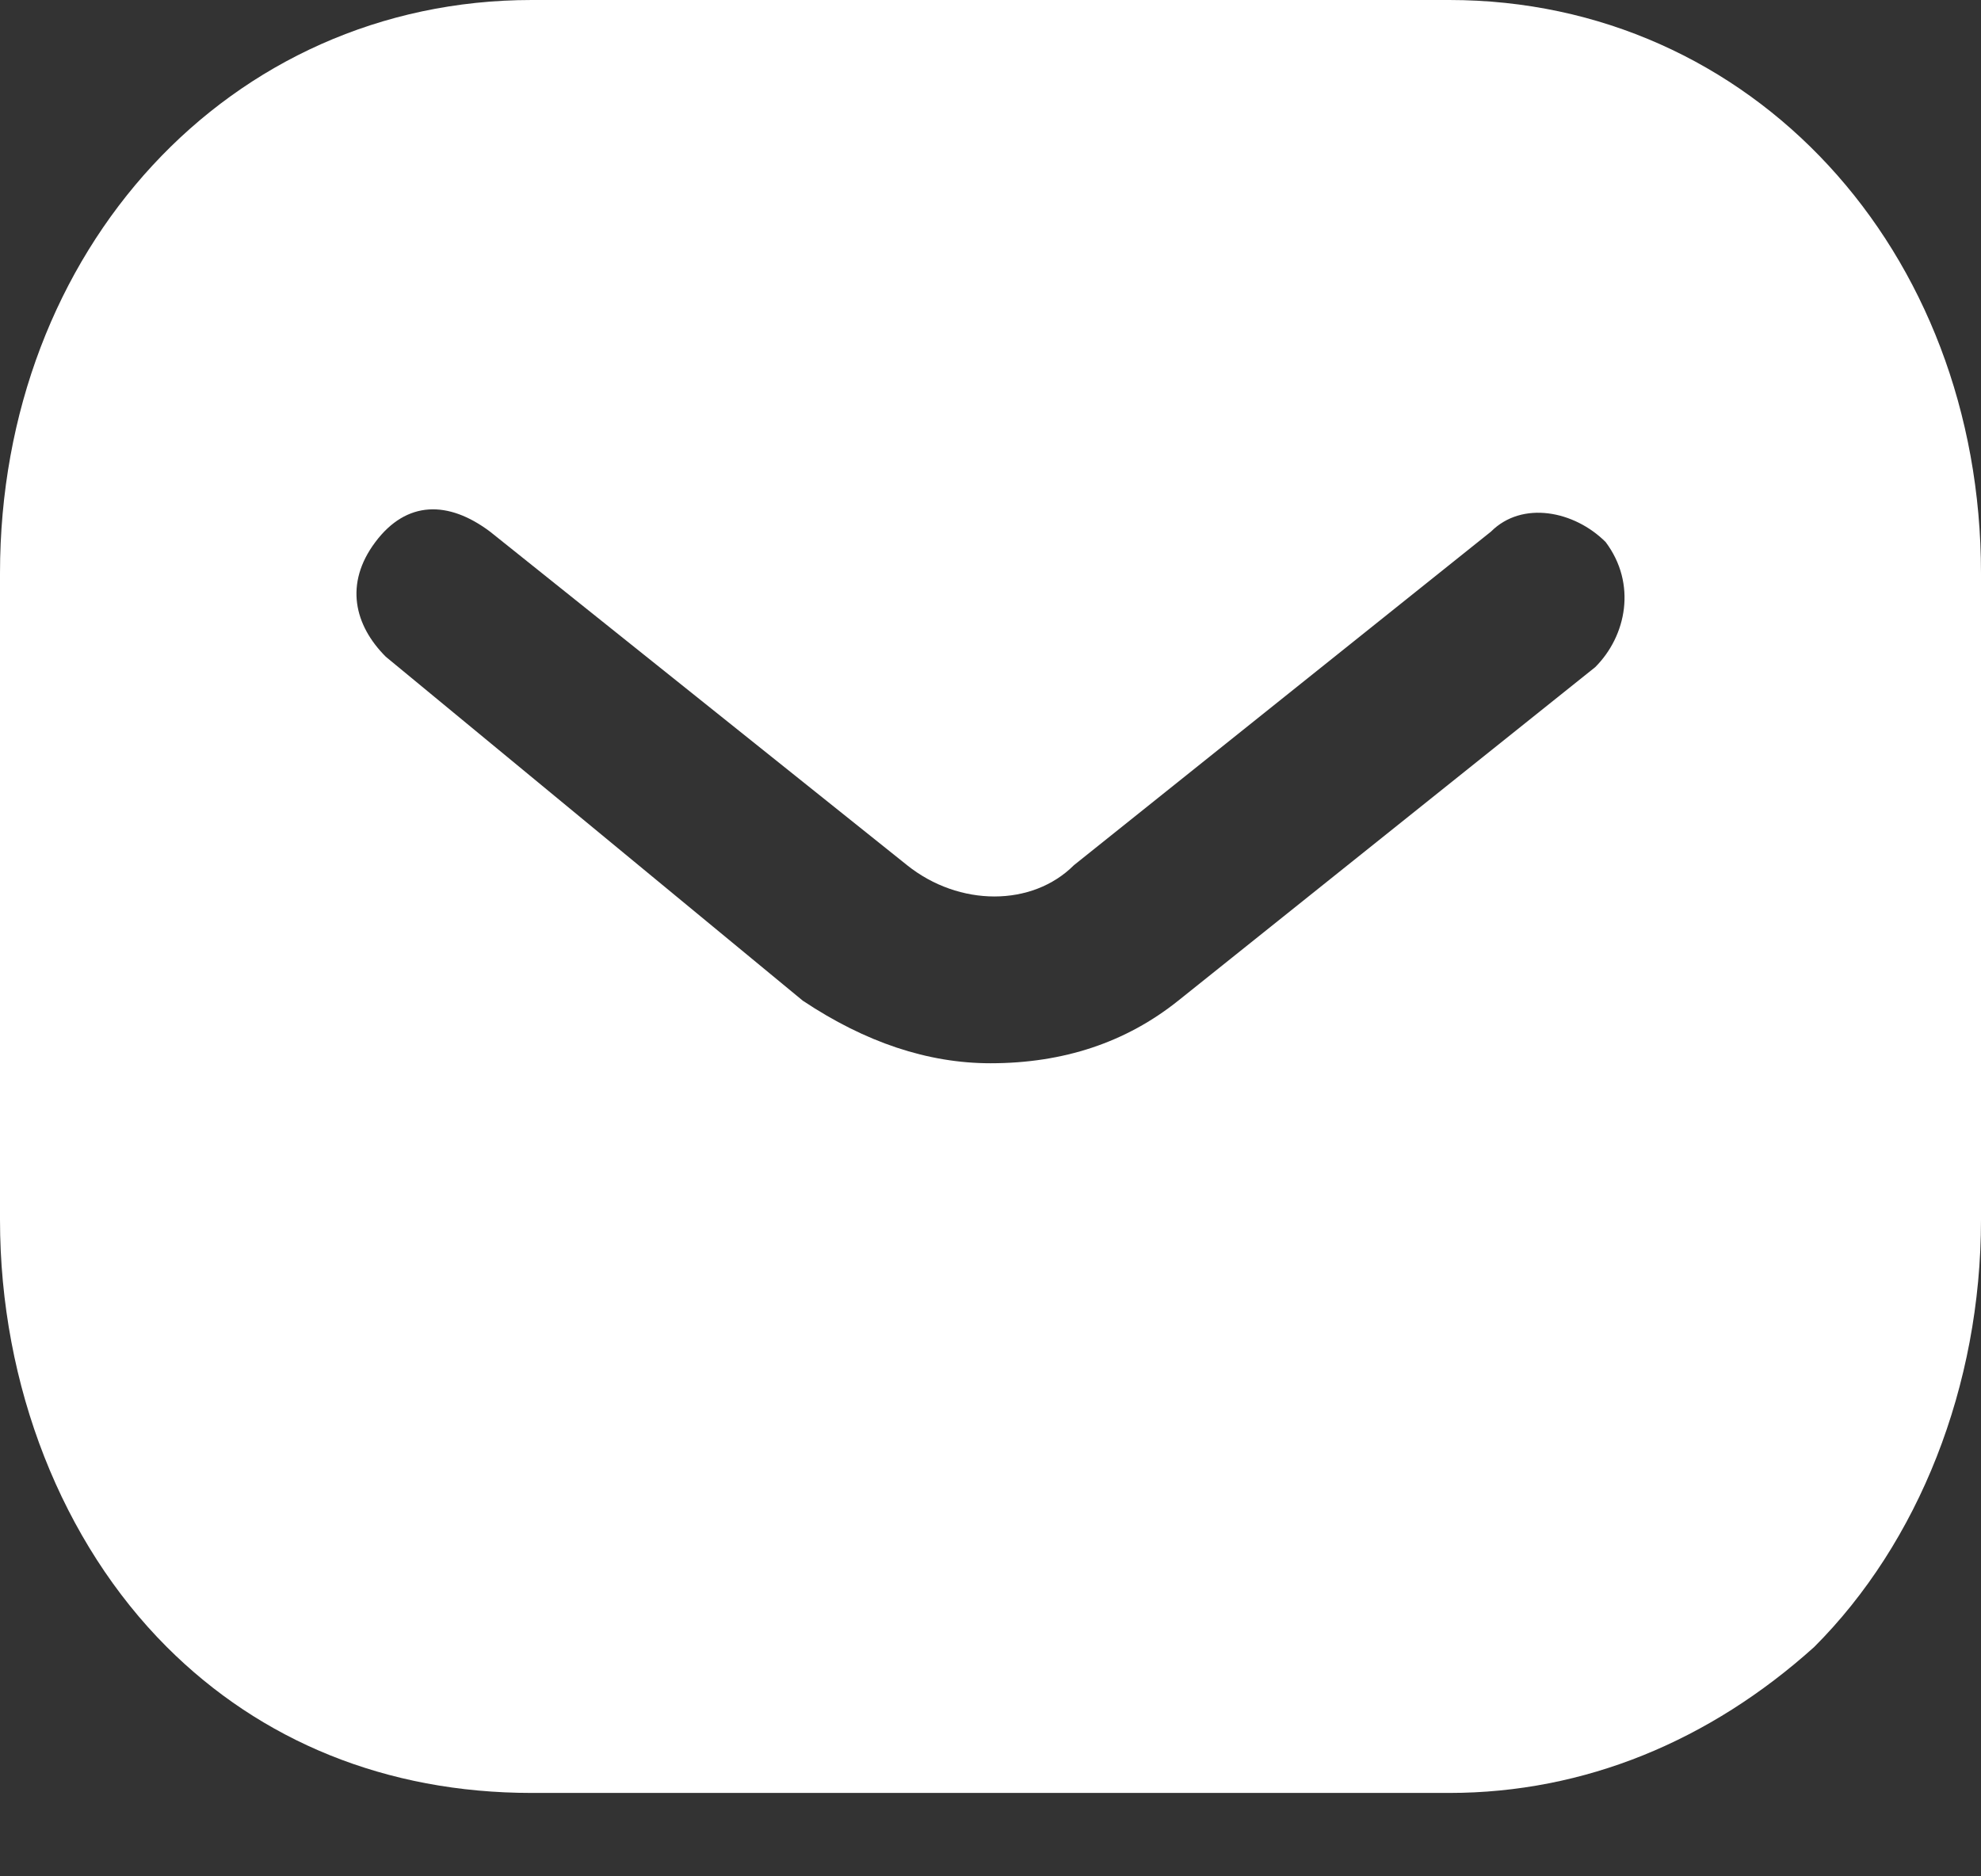 <svg width="19" height="18" viewBox="0 0 19 18" fill="none" xmlns="http://www.w3.org/2000/svg">
<rect x="0" y="0" width="19" height="18" fill="#333333" stroke="none"/>
<path fill-rule="evenodd" clip-rule="evenodd" d="M15.3 6.4L11.3 9.6C10.8 10 10.2 10.2 9.5 10.2C8.9 10.2 8.3 10 7.7 9.6L3.7 6.3C3.4 6 3.3 5.6 3.6 5.2C3.9 4.8 4.3 4.8 4.7 5.1L8.7 8.3C9.2 8.7 9.9 8.7 10.3 8.3L14.3 5.1C14.6 4.8 15.1 4.9 15.4 5.2C15.7 5.6 15.6 6.1 15.3 6.4ZM13.9 0H5.1C2.2 0 0 2.4 0 5.5V11.7C0 13.3 0.6 14.8 1.6 15.8C2.5 16.7 3.7 17.2 5.1 17.2H13.9C15.2 17.2 16.4 16.7 17.4 15.8C18.4 14.8 19 13.3 19 11.7V5.5C19 2.4 16.8 0 13.9 0Z" fill="white"/>
</svg>

